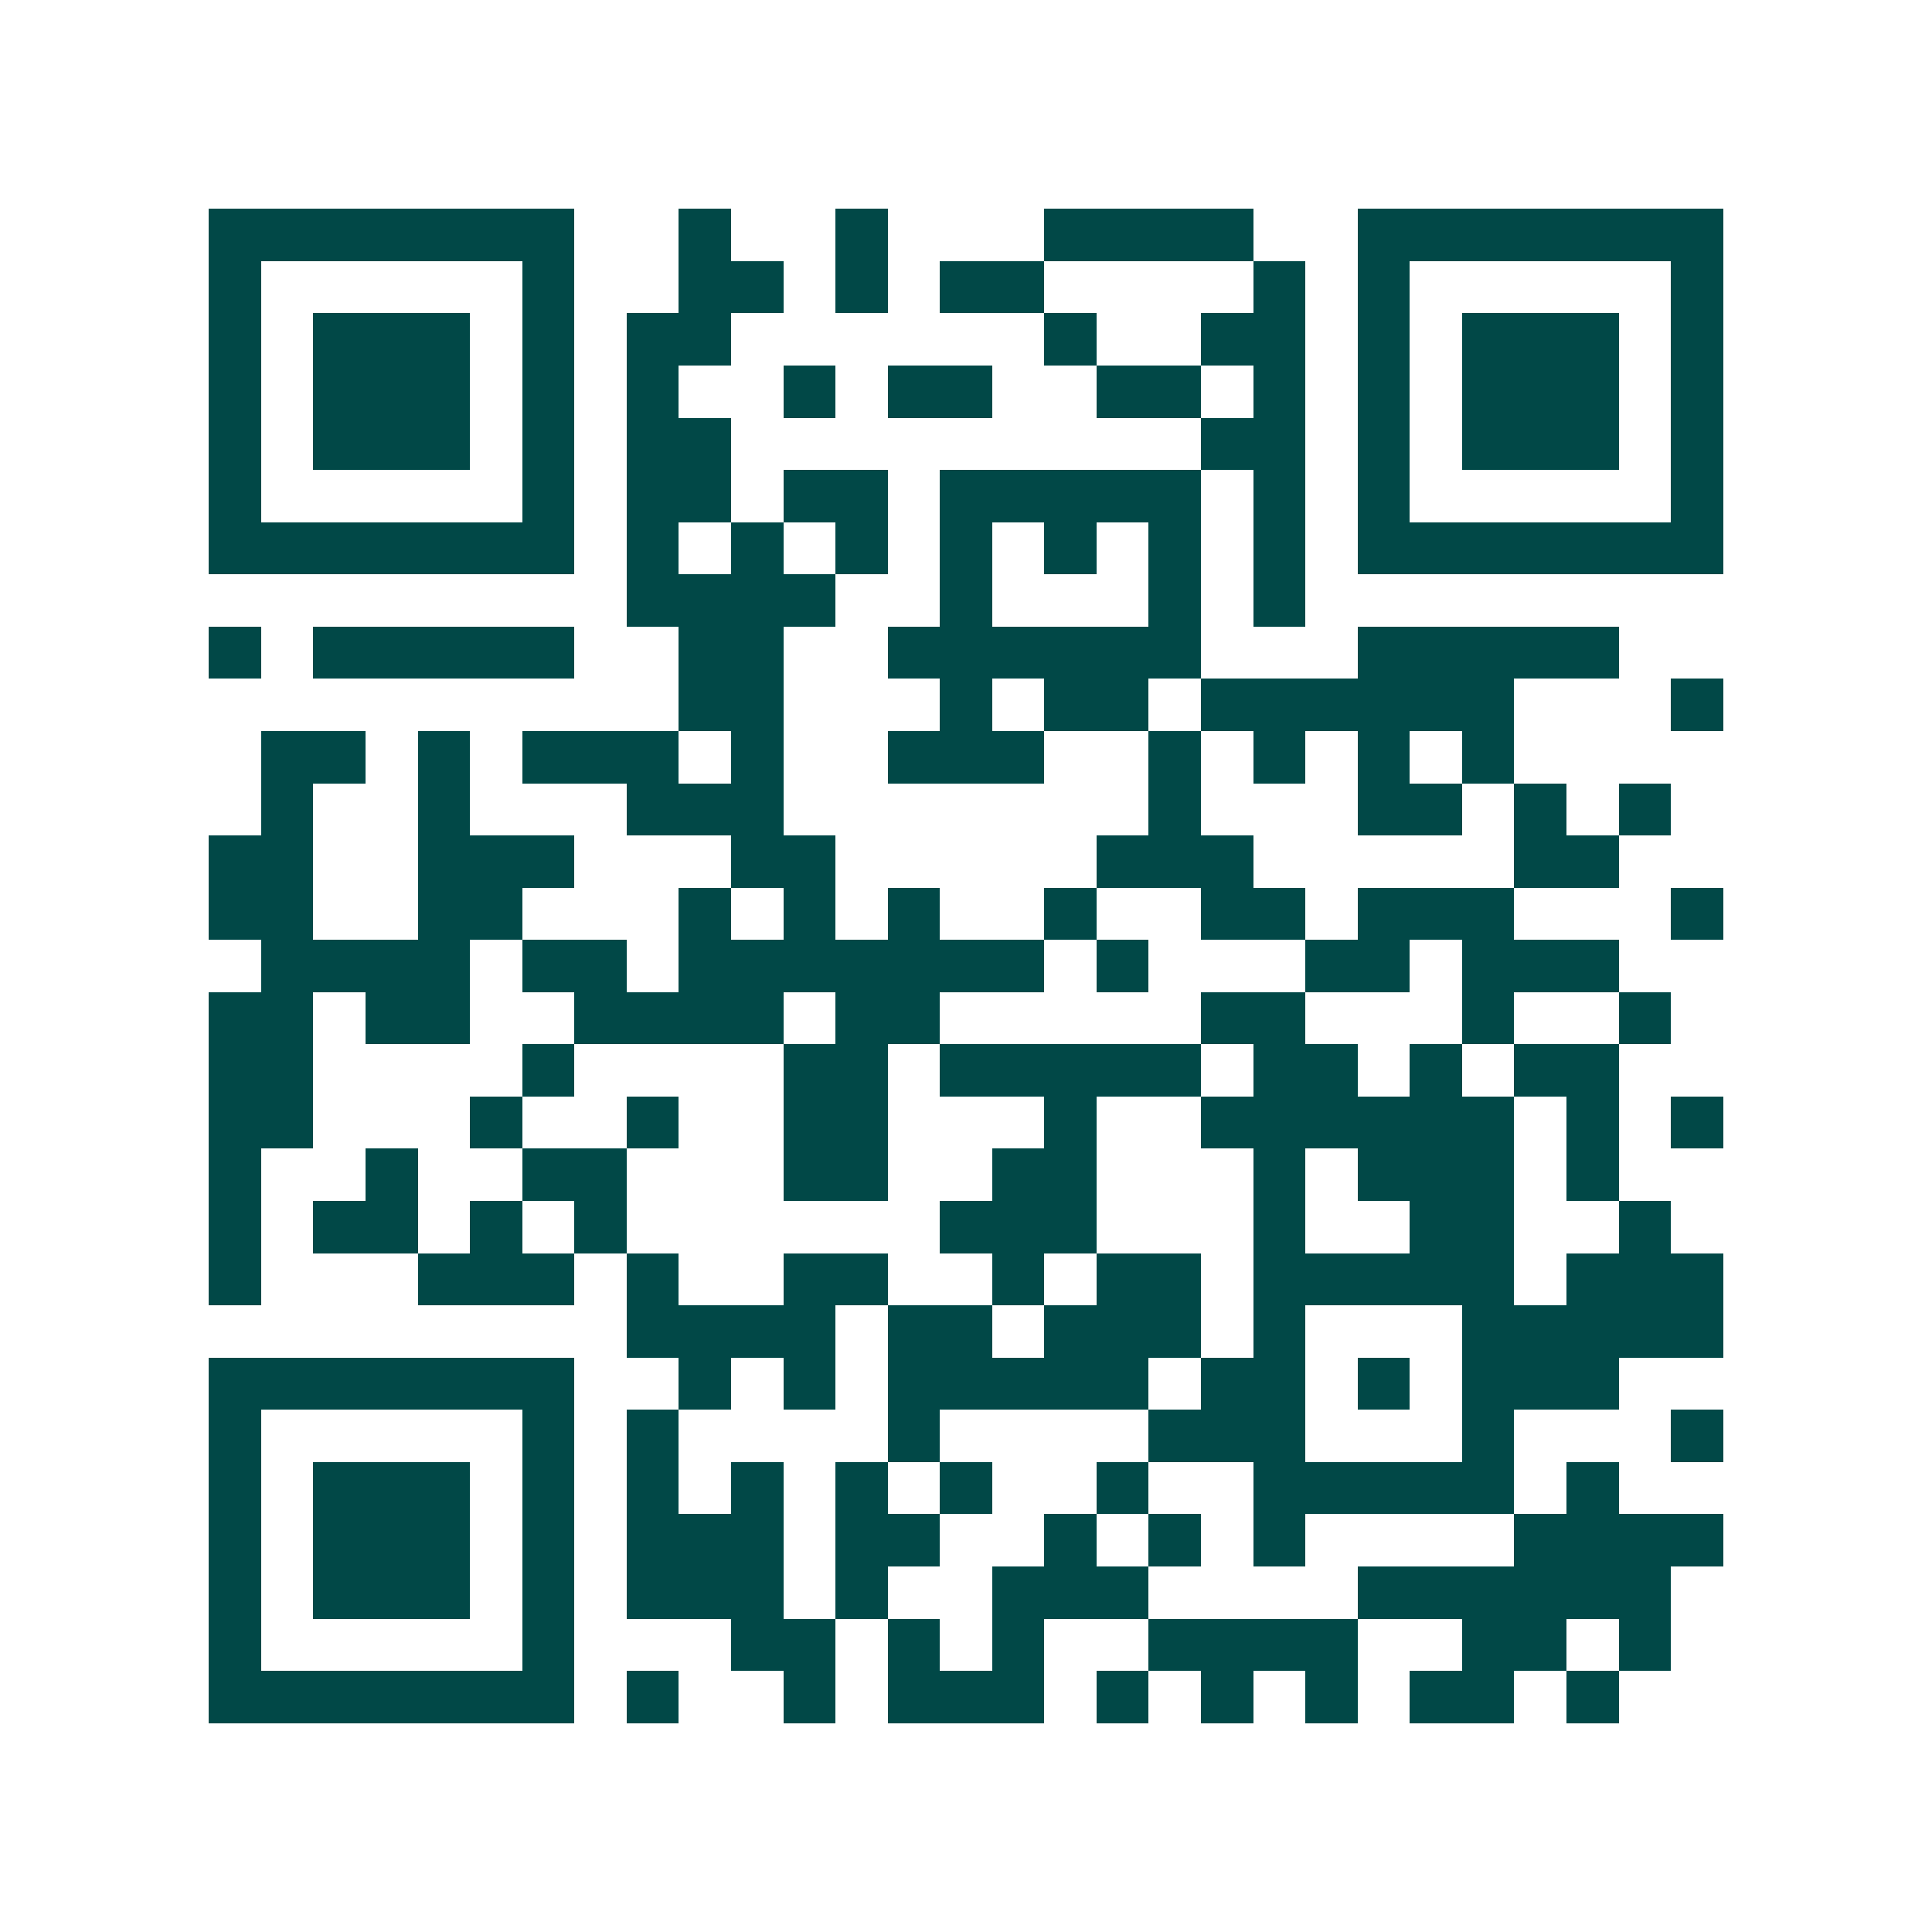 <svg xmlns="http://www.w3.org/2000/svg" width="200" height="200" viewBox="0 0 37 37" shape-rendering="crispEdges"><path fill="#ffffff" d="M0 0h37v37H0z"/><path stroke="#014847" d="M4 4.5h7m2 0h1m2 0h1m3 0h4m2 0h7M4 5.5h1m5 0h1m2 0h2m1 0h1m1 0h2m4 0h1m1 0h1m5 0h1M4 6.5h1m1 0h3m1 0h1m1 0h2m6 0h1m2 0h2m1 0h1m1 0h3m1 0h1M4 7.5h1m1 0h3m1 0h1m1 0h1m2 0h1m1 0h2m2 0h2m1 0h1m1 0h1m1 0h3m1 0h1M4 8.5h1m1 0h3m1 0h1m1 0h2m9 0h2m1 0h1m1 0h3m1 0h1M4 9.5h1m5 0h1m1 0h2m1 0h2m1 0h5m1 0h1m1 0h1m5 0h1M4 10.5h7m1 0h1m1 0h1m1 0h1m1 0h1m1 0h1m1 0h1m1 0h1m1 0h7M12 11.5h4m2 0h1m3 0h1m1 0h1M4 12.5h1m1 0h5m2 0h2m2 0h6m3 0h5M13 13.5h2m3 0h1m1 0h2m1 0h6m3 0h1M5 14.5h2m1 0h1m1 0h3m1 0h1m2 0h3m2 0h1m1 0h1m1 0h1m1 0h1M5 15.5h1m2 0h1m3 0h3m7 0h1m3 0h2m1 0h1m1 0h1M4 16.5h2m2 0h3m3 0h2m5 0h3m5 0h2M4 17.5h2m2 0h2m3 0h1m1 0h1m1 0h1m2 0h1m2 0h2m1 0h3m3 0h1M5 18.5h4m1 0h2m1 0h7m1 0h1m3 0h2m1 0h3M4 19.5h2m1 0h2m2 0h4m1 0h2m5 0h2m3 0h1m2 0h1M4 20.5h2m4 0h1m4 0h2m1 0h5m1 0h2m1 0h1m1 0h2M4 21.5h2m3 0h1m2 0h1m2 0h2m3 0h1m2 0h6m1 0h1m1 0h1M4 22.5h1m2 0h1m2 0h2m3 0h2m2 0h2m3 0h1m1 0h3m1 0h1M4 23.5h1m1 0h2m1 0h1m1 0h1m6 0h3m3 0h1m2 0h2m2 0h1M4 24.5h1m3 0h3m1 0h1m2 0h2m2 0h1m1 0h2m1 0h5m1 0h3M12 25.5h4m1 0h2m1 0h3m1 0h1m3 0h5M4 26.5h7m2 0h1m1 0h1m1 0h5m1 0h2m1 0h1m1 0h3M4 27.5h1m5 0h1m1 0h1m4 0h1m4 0h3m3 0h1m3 0h1M4 28.5h1m1 0h3m1 0h1m1 0h1m1 0h1m1 0h1m1 0h1m2 0h1m2 0h5m1 0h1M4 29.5h1m1 0h3m1 0h1m1 0h3m1 0h2m2 0h1m1 0h1m1 0h1m4 0h4M4 30.5h1m1 0h3m1 0h1m1 0h3m1 0h1m2 0h3m4 0h6M4 31.5h1m5 0h1m3 0h2m1 0h1m1 0h1m2 0h4m2 0h2m1 0h1M4 32.5h7m1 0h1m2 0h1m1 0h3m1 0h1m1 0h1m1 0h1m1 0h2m1 0h1"/></svg>
